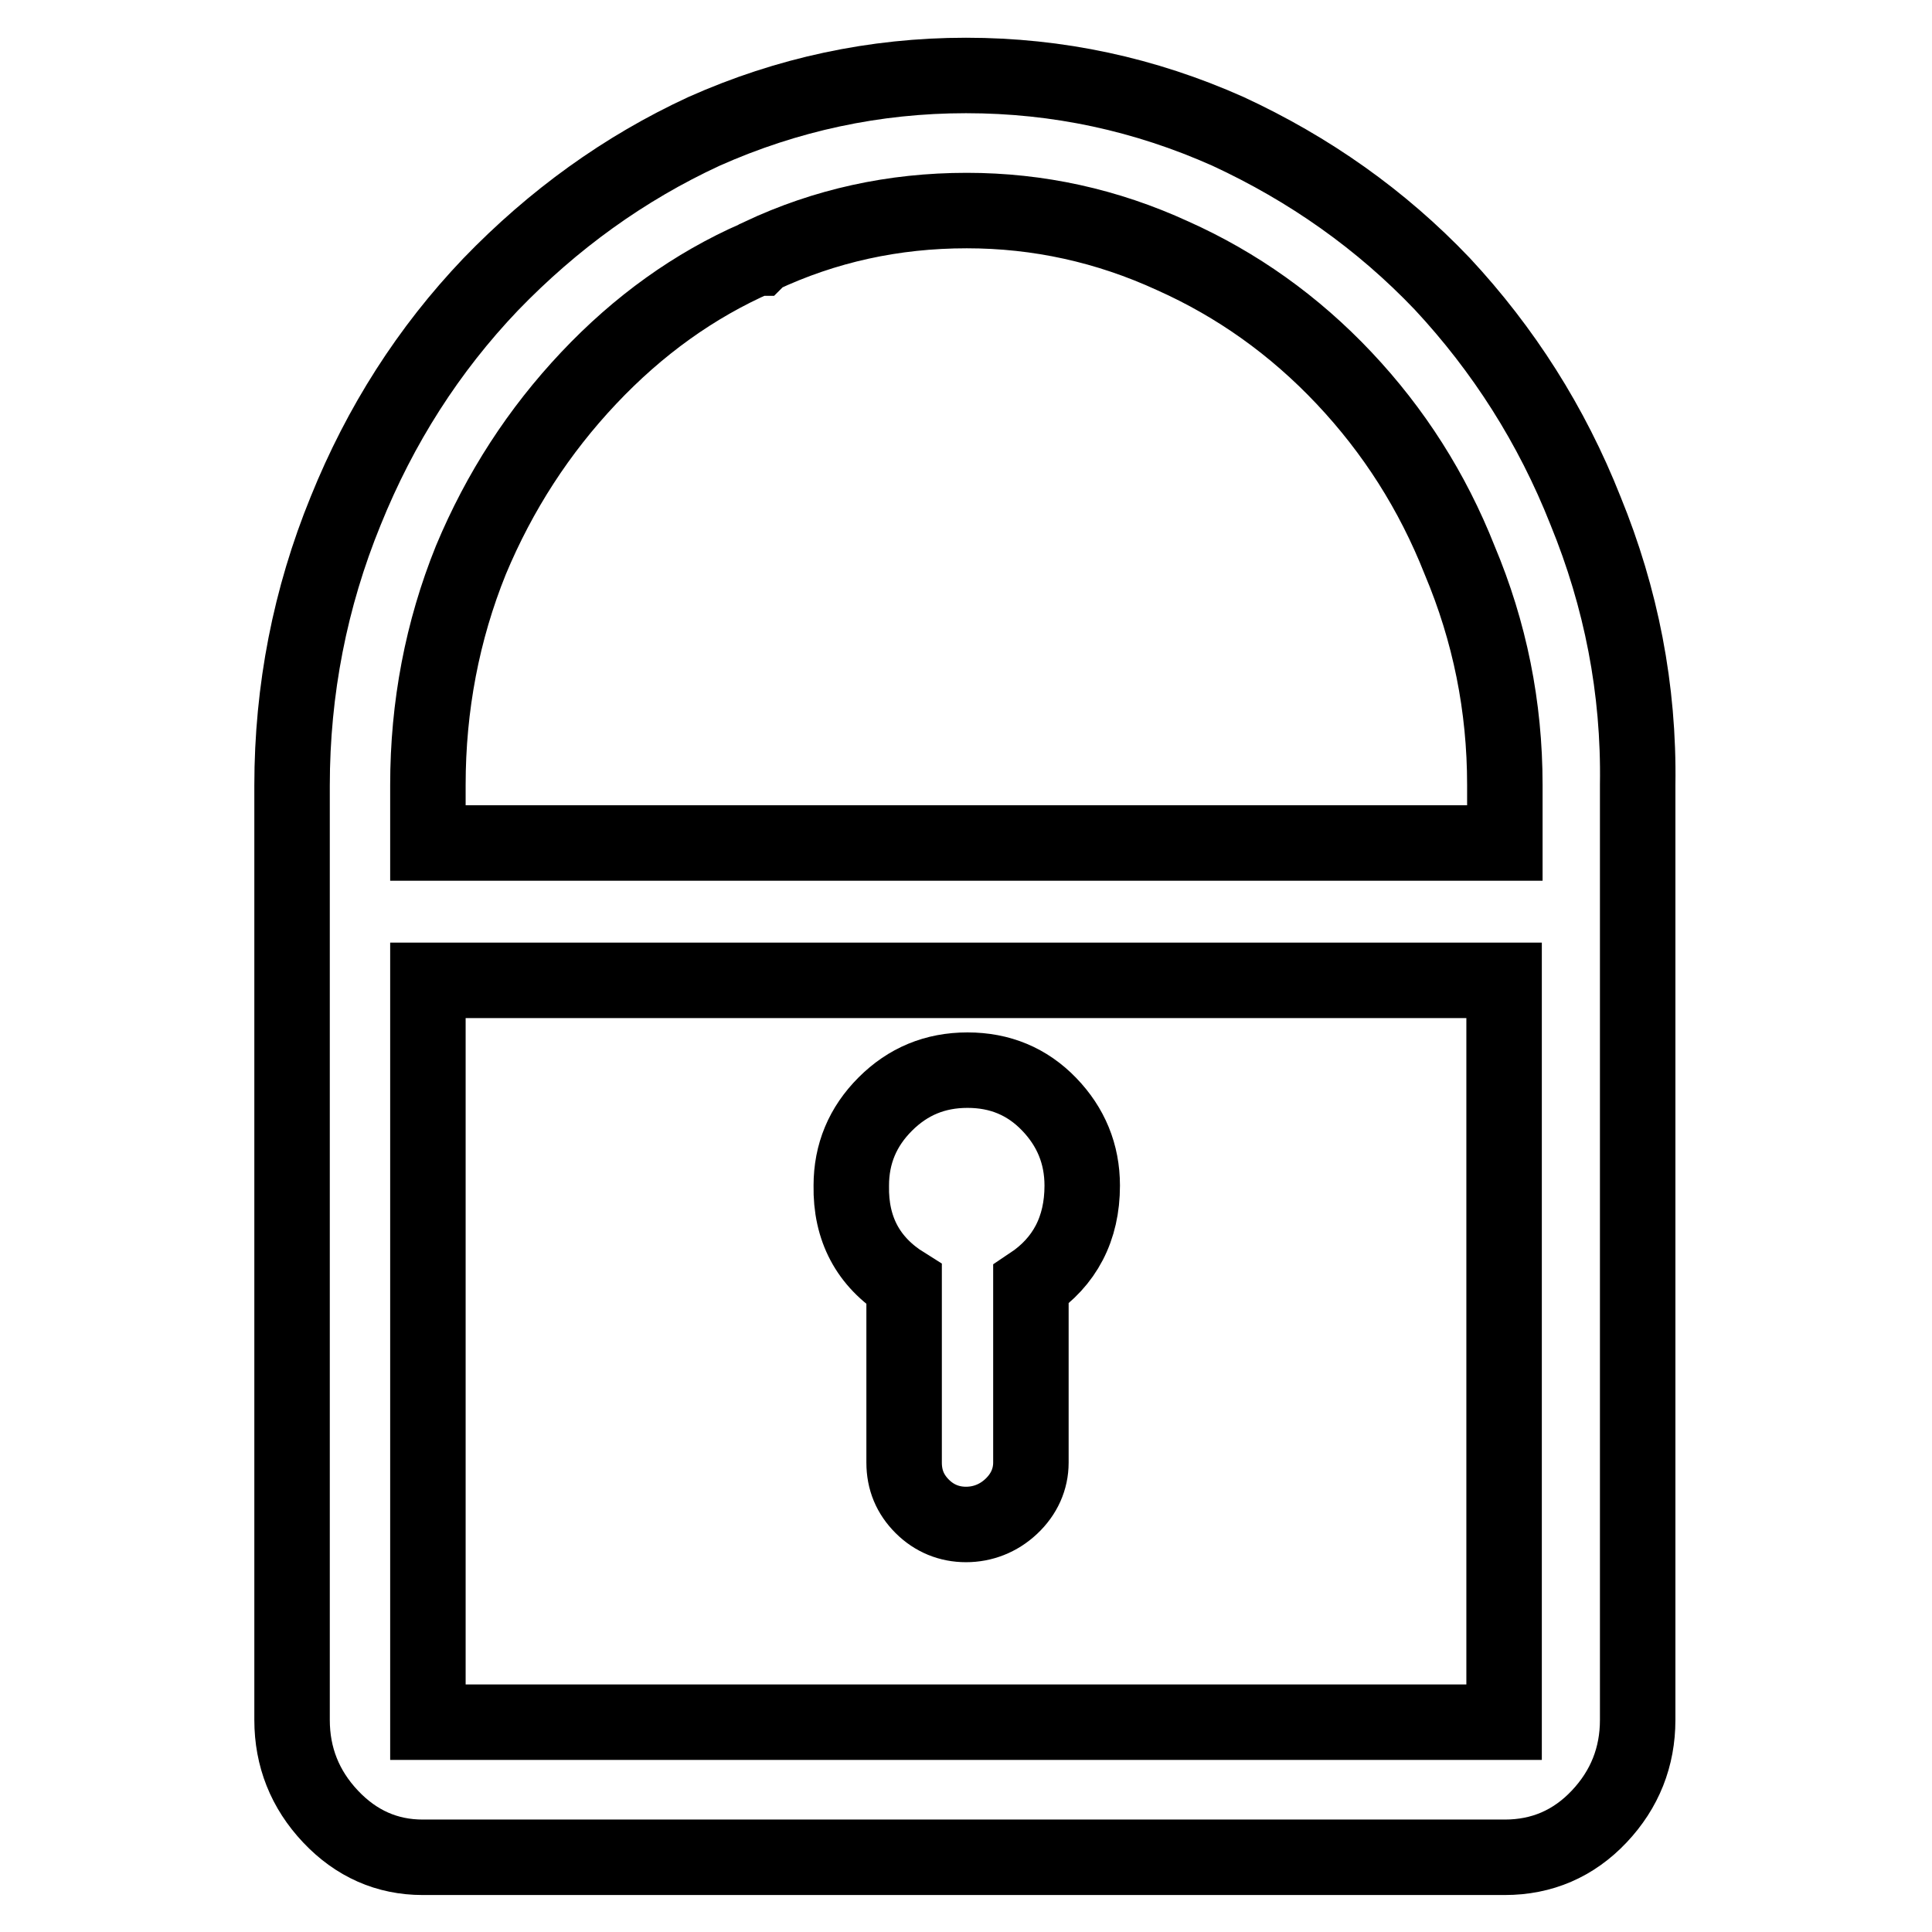 <?xml version="1.0" encoding="utf-8"?>
<!-- Svg Vector Icons : http://www.onlinewebfonts.com/icon -->
<!DOCTYPE svg PUBLIC "-//W3C//DTD SVG 1.1//EN" "http://www.w3.org/Graphics/SVG/1.1/DTD/svg11.dtd">
<svg version="1.1" xmlns="http://www.w3.org/2000/svg" xmlns:xlink="http://www.w3.org/1999/xlink" x="0px" y="0px" viewBox="0 0 256 256" enable-background="new 0 0 256 256" xml:space="preserve">
<g> <path stroke-width="10" fill-opacity="0" stroke="#000000"  d="M210.1,67.7c-4.5-11.4-10.9-21.4-19-30.1c-8.1-8.5-17.6-15.2-28.4-20.2c-11-4.9-22.5-7.4-34.7-7.4 c-12.1,0-23.7,2.5-34.7,7.4c-10.6,4.9-20,11.7-28.3,20.3c-8.2,8.6-14.6,18.6-19.2,30c-4.7,11.5-7.1,23.7-7.1,36.4v123.8 c0,4.9,1.7,9.2,5.1,12.8s7.5,5.4,12.2,5.4h143.4c4.9,0,9.1-1.8,12.5-5.4s5.1-7.9,5.1-12.8V104C217.2,91.3,214.8,79.2,210.1,67.7 L210.1,67.7z M100.2,34.2h0.3l0.3-0.3c8.5-4,17.6-6,27.3-6c9.5,0,18.6,2,27.3,6c8.5,3.8,16.1,9.2,22.7,16.2 c6.6,7,11.7,15,15.3,24.1c4,9.5,6,19.4,6,29.8v7.7H56.7V104c0-10.4,1.9-20.4,5.7-29.8c3.8-9.1,9-17.1,15.6-24.1 C84.6,43.1,92,37.8,100.2,34.2z M199.3,129.9v98.3H56.7v-98.3H199.3z M119.8,170.2v23.6c0,2.3,0.8,4.2,2.4,5.8 c1.6,1.6,3.6,2.4,5.8,2.4s4.3-0.8,6-2.4c1.7-1.6,2.6-3.6,2.6-5.8v-23.6c4.5-3,6.8-7.4,6.8-13.1c0-4.2-1.5-7.8-4.4-10.8 c-2.9-3-6.5-4.5-10.8-4.5s-7.9,1.5-10.9,4.5c-3,3-4.5,6.6-4.5,10.8C112.7,162.8,115,167.2,119.8,170.2z"/></g>
</svg>